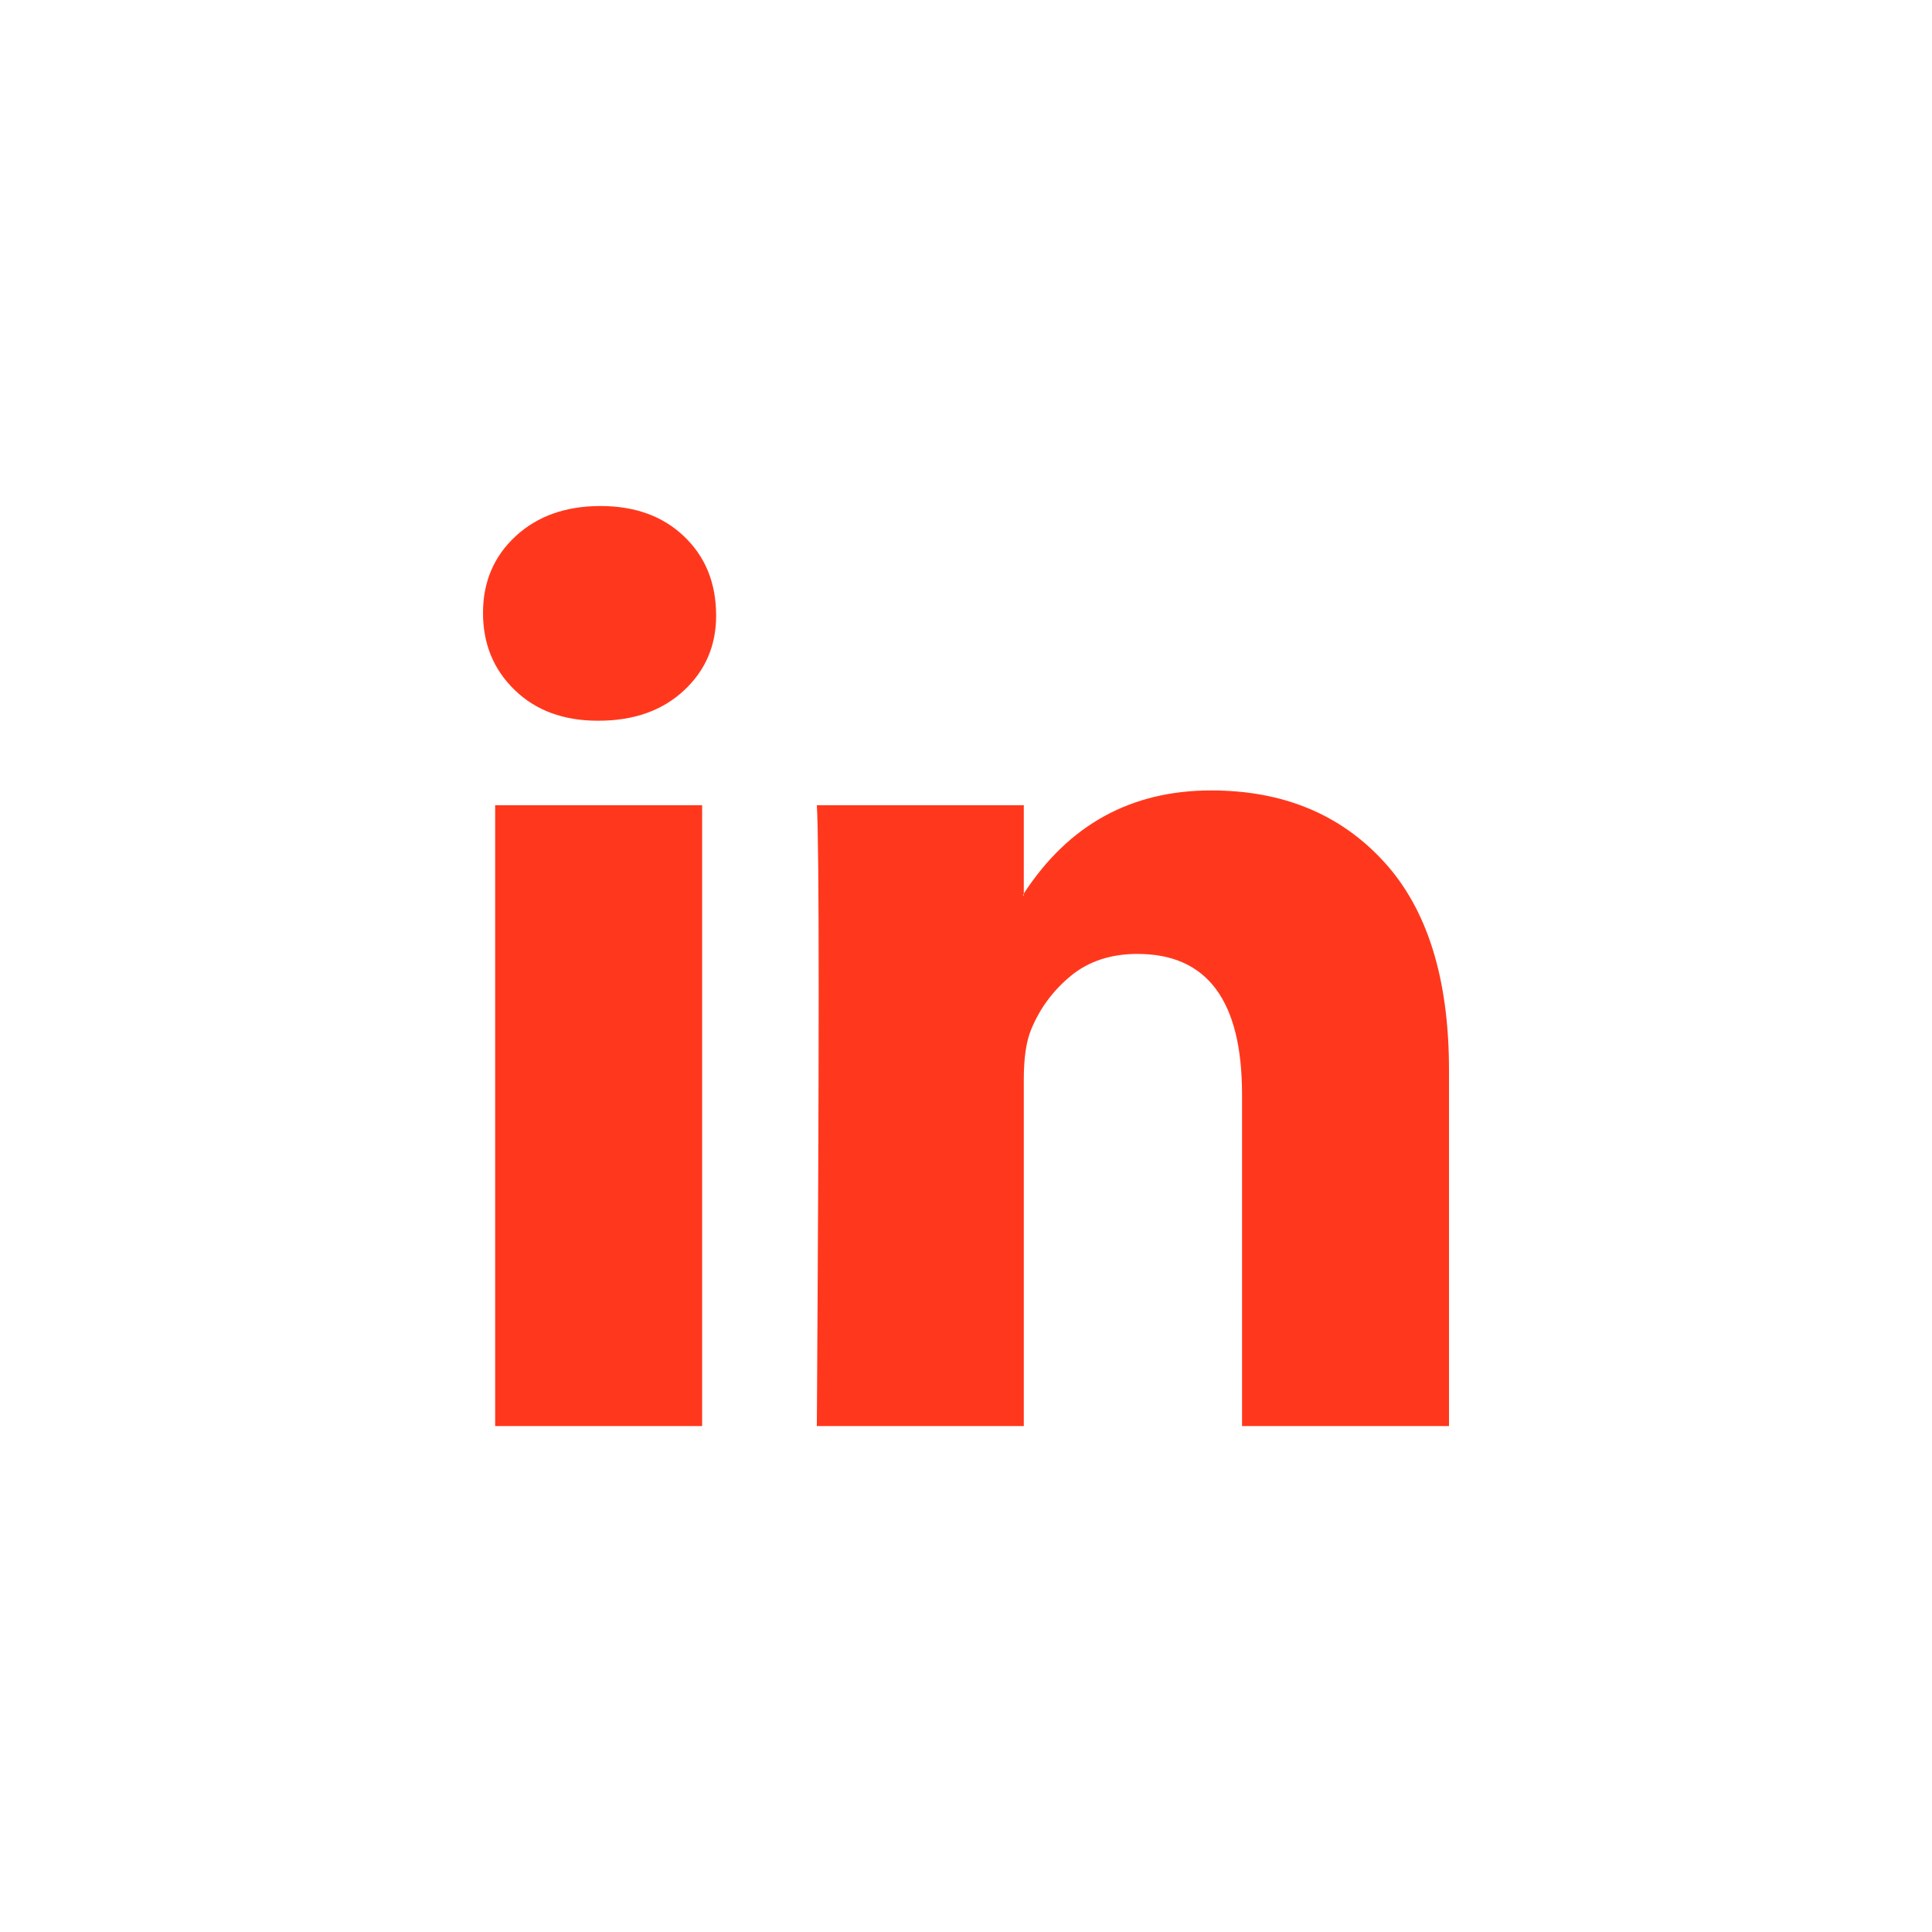 <svg width="24" height="24" viewBox="0 0 24 24" fill="none" xmlns="http://www.w3.org/2000/svg">
<path d="M6 7.614C6 7.229 6.135 6.911 6.405 6.661C6.676 6.411 7.027 6.286 7.459 6.286C7.884 6.286 8.228 6.409 8.49 6.656C8.761 6.91 8.896 7.24 8.896 7.648C8.896 8.018 8.764 8.326 8.502 8.572C8.232 8.826 7.876 8.953 7.436 8.953H7.425C7 8.953 6.656 8.826 6.394 8.572C6.131 8.318 6 7.998 6 7.614ZM6.151 17.715V10.003H8.722V17.715H6.151ZM10.147 17.715H12.718V13.409C12.718 13.139 12.749 12.932 12.811 12.785C12.919 12.524 13.083 12.303 13.303 12.122C13.523 11.941 13.799 11.85 14.131 11.85C14.996 11.85 15.429 12.431 15.429 13.594V17.715H18V13.293C18 12.154 17.73 11.29 17.189 10.702C16.649 10.113 15.934 9.819 15.046 9.819C14.05 9.819 13.274 10.246 12.718 11.1V11.123H12.707L12.718 11.1V10.003H10.147C10.162 10.25 10.17 11.015 10.17 12.301C10.17 13.586 10.162 15.39 10.147 17.715Z" fill="#FF381D"/>
</svg>
